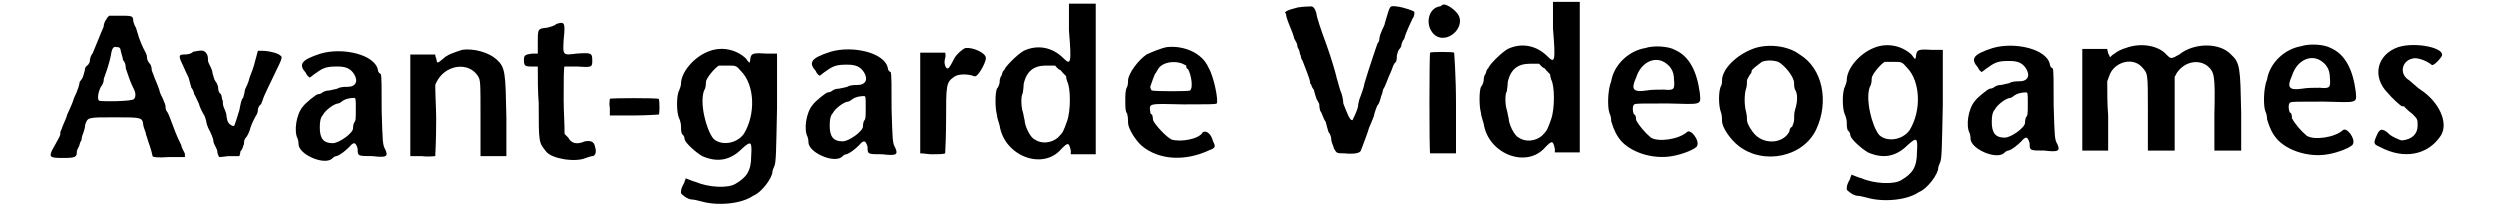 <?xml version="1.0" standalone="no"?>
<!DOCTYPE svg PUBLIC "-//W3C/DTD SVG 1.1//EN" "http://www.w3.org/Graphics/SVG/1.1/DTD/svg11.dtd">
<svg width="260px" height="22px" viewBox="0 0 2602 229" xmlns="http://www.w3.org/2000/svg" xmlns:xlink="http://www.w3.org/1999/xlink" version="1.1">
<defs>
<path id="gl2048" d="M 63 7 C 61 9 60 13 60 15 C 56 24 54 30 48 44 C 46 46 45 50 45 53 C 44 55 43 57 42 57 C 42 57 40 59 40 60 C 40 61 39 65 38 68 C 37 72 34 74 34 75 C 34 77 32 84 28 92 C 25 102 20 110 20 112 C 20 113 16 121 14 127 C 13 128 13 131 13 132 C 13 133 9 140 4 149 C 1 156 2 157 16 157 C 30 157 31 156 31 150 C 31 149 32 147 33 145 C 34 144 34 140 36 138 C 36 136 37 132 38 130 C 39 127 40 124 40 121 C 43 113 42 113 72 113 C 102 113 102 113 103 122 C 104 126 106 130 106 132 C 107 134 108 139 110 144 C 112 150 113 155 113 155 C 113 156 118 157 131 156 C 136 156 142 156 148 156 C 148 155 148 154 148 153 C 148 151 145 148 144 143 C 138 131 137 127 132 114 C 131 112 130 108 128 106 C 127 104 127 102 127 101 C 127 100 126 97 125 95 C 124 92 122 89 121 86 C 119 78 115 71 114 67 C 113 65 112 62 112 61 C 112 61 112 57 110 55 C 108 53 107 50 107 49 C 107 49 107 46 106 44 C 104 40 102 37 98 26 C 98 25 96 20 95 16 C 93 13 92 9 92 8 C 92 3 90 3 77 3 C 73 3 69 3 66 3 C 65 4 63 6 63 7 M 79 43 C 80 46 81 50 81 51 C 83 53 84 56 84 60 C 86 66 89 75 92 81 C 95 86 95 91 93 93 C 92 96 57 96 55 95 C 53 93 54 86 57 80 C 59 78 60 74 60 74 C 60 73 60 71 61 69 C 62 66 66 56 68 45 C 69 38 71 36 74 37 C 78 37 78 38 79 43 z" fill="black" /><!-- width=159 height=165 -->
<path id="gl2049" d="M 18 4 C 15 7 10 7 8 7 C 2 7 2 9 7 19 C 9 24 12 30 13 32 C 14 36 15 39 16 43 C 18 45 19 49 19 50 C 20 51 22 56 24 60 C 25 64 28 70 30 73 C 31 75 32 79 32 79 C 32 80 33 85 36 90 C 38 94 40 99 40 102 C 40 103 43 108 44 111 C 44 114 45 116 46 118 C 50 118 54 117 57 117 C 61 117 64 117 68 117 C 68 116 69 115 69 112 C 70 111 72 108 72 106 C 73 105 73 103 73 102 C 73 100 74 98 75 97 C 76 96 79 91 80 86 C 82 80 85 75 86 73 C 87 72 88 69 88 67 C 88 64 90 62 91 61 C 92 61 92 58 93 57 C 94 52 102 37 108 24 C 114 12 115 9 112 8 C 111 6 100 3 93 3 C 92 3 90 3 88 3 C 87 7 86 10 85 14 C 84 19 81 27 79 32 C 78 37 75 43 74 45 C 74 46 73 51 72 54 C 70 55 69 62 68 67 C 62 86 63 85 60 84 C 56 82 55 80 54 74 C 54 70 52 67 51 64 C 50 62 50 58 50 57 C 49 56 49 52 48 50 C 45 48 45 44 45 43 C 45 42 44 38 42 36 C 40 33 40 30 39 28 C 39 28 39 25 37 21 C 36 19 34 15 34 14 C 34 12 34 9 33 7 C 30 2 28 2 18 4 z" fill="black" /><!-- width=125 height=126 -->
<path id="gl2050" d="M 31 6 C 9 13 7 18 15 27 C 16 30 18 31 19 32 C 21 31 24 28 26 27 C 34 21 38 20 49 20 C 58 20 63 22 67 28 C 72 36 69 42 60 42 C 57 42 52 42 49 44 C 45 45 40 46 40 46 C 39 46 36 46 33 48 C 31 50 28 50 28 50 C 26 50 14 60 12 63 C 4 72 2 91 6 98 C 7 101 7 103 7 104 C 7 115 34 127 43 120 C 44 119 46 117 48 117 C 52 116 58 111 62 107 C 67 101 69 102 71 109 C 71 117 71 117 87 117 C 103 119 104 117 101 110 C 98 105 98 102 97 68 C 97 43 97 30 96 28 C 95 28 93 26 93 24 C 90 7 55 -1 31 6 M 69 66 C 69 77 69 79 67 81 C 66 84 66 86 66 87 C 66 92 51 103 44 103 C 34 103 30 98 30 86 C 30 79 31 75 33 73 C 36 67 46 60 50 60 C 51 60 54 58 55 57 C 58 55 63 54 67 54 C 69 54 69 55 69 66 z" fill="black" /><!-- width=110 height=131 -->
<path id="gl2051" d="M 59 3 C 50 6 43 8 38 13 C 32 18 32 18 31 12 C 30 10 30 9 30 8 C 25 8 21 8 16 8 C 12 8 8 8 3 8 C 3 26 3 44 3 64 C 3 82 3 100 3 118 C 7 118 12 118 15 118 C 22 119 29 118 30 118 C 30 117 31 102 31 78 C 31 66 30 53 30 41 C 31 38 32 37 33 35 C 43 19 66 16 76 31 C 79 36 79 36 79 77 C 79 90 79 105 79 118 C 84 118 89 118 93 118 C 98 118 102 118 107 118 C 107 105 107 90 107 76 C 106 27 106 22 96 13 C 88 6 72 1 59 3 z" fill="black" /><!-- width=116 height=127 -->
<path id="gl2052" d="M 41 4 C 39 6 35 7 31 8 C 21 9 21 9 21 24 C 21 27 21 32 21 36 C 19 36 16 36 15 36 C 7 37 6 38 6 43 C 6 49 7 50 14 50 C 16 50 19 50 21 50 C 21 63 21 77 22 90 C 22 133 22 132 30 142 C 36 150 62 154 73 149 C 76 148 79 147 80 147 C 83 147 85 143 83 137 C 82 131 78 130 72 131 C 63 135 57 133 54 127 C 53 126 51 124 50 123 C 50 111 49 98 49 86 C 49 67 49 50 50 50 C 50 50 56 50 63 50 C 79 51 80 51 80 44 C 80 35 79 35 63 36 C 48 38 48 38 49 21 C 51 2 50 1 41 4 z" fill="black" /><!-- width=91 height=160 -->
<path id="gl2053" d="M 3 4 C 3 6 2 9 3 14 C 3 16 3 19 3 22 C 12 22 20 22 28 22 C 43 22 55 21 56 21 C 57 20 57 7 56 4 C 54 3 3 3 3 4 z" fill="black" /><!-- width=67 height=30 -->
<path id="gl2054" d="M 37 6 C 22 12 8 28 8 41 C 8 43 7 45 6 48 C 3 53 3 72 6 78 C 7 80 8 84 8 86 C 8 89 8 92 9 95 C 12 97 12 101 12 101 C 13 105 24 115 31 119 C 47 126 61 124 74 111 C 84 102 85 103 84 119 C 84 135 79 142 67 149 C 59 154 38 153 24 147 C 20 146 16 144 13 143 C 13 144 13 144 12 146 C 12 148 10 150 9 153 C 8 155 8 158 8 159 C 8 160 15 166 20 166 C 22 166 26 167 30 168 C 47 173 73 171 86 162 C 96 158 107 142 107 136 C 107 135 108 132 109 130 C 111 126 111 114 112 67 C 112 48 112 27 112 8 C 108 8 103 8 100 8 C 85 7 84 8 83 14 C 83 15 83 16 82 18 C 80 16 79 14 78 13 C 67 3 51 0 37 6 M 73 27 C 88 42 89 74 76 95 C 68 106 51 108 43 100 C 35 90 28 61 33 48 C 35 45 35 41 35 39 C 35 35 44 24 49 21 C 50 21 55 21 60 21 C 67 21 68 21 73 27 z" fill="black" /><!-- width=120 height=179 -->
<path id="gl2050" d="M 31 6 C 9 13 7 18 15 27 C 16 30 18 31 19 32 C 21 31 24 28 26 27 C 34 21 38 20 49 20 C 58 20 63 22 67 28 C 72 36 69 42 60 42 C 57 42 52 42 49 44 C 45 45 40 46 40 46 C 39 46 36 46 33 48 C 31 50 28 50 28 50 C 26 50 14 60 12 63 C 4 72 2 91 6 98 C 7 101 7 103 7 104 C 7 115 34 127 43 120 C 44 119 46 117 48 117 C 52 116 58 111 62 107 C 67 101 69 102 71 109 C 71 117 71 117 87 117 C 103 119 104 117 101 110 C 98 105 98 102 97 68 C 97 43 97 30 96 28 C 95 28 93 26 93 24 C 90 7 55 -1 31 6 M 69 66 C 69 77 69 79 67 81 C 66 84 66 86 66 87 C 66 92 51 103 44 103 C 34 103 30 98 30 86 C 30 79 31 75 33 73 C 36 67 46 60 50 60 C 51 60 54 58 55 57 C 58 55 63 54 67 54 C 69 54 69 55 69 66 z" fill="black" /><!-- width=110 height=131 -->
<path id="gl2055" d="M 52 2 C 49 3 43 8 40 13 C 36 21 34 24 33 24 C 31 25 28 19 30 13 C 31 10 30 7 30 7 C 28 7 22 7 16 7 C 12 7 8 7 3 7 C 3 25 3 43 3 62 C 3 80 3 98 3 116 C 7 116 12 117 15 117 C 22 117 28 117 30 116 C 30 116 31 99 31 80 C 31 42 31 39 40 33 C 44 30 54 30 60 32 C 62 33 63 33 65 31 C 69 27 75 15 74 12 C 73 7 60 1 52 2 z" fill="black" /><!-- width=83 height=125 -->
<path id="gl2056" d="M 83 2 C 83 3 83 15 83 31 C 86 67 85 69 77 61 C 65 49 49 46 34 53 C 27 57 13 71 13 74 C 11 75 11 77 10 80 C 8 82 8 86 8 87 C 8 88 7 92 5 94 C 3 99 3 115 5 122 C 5 125 7 130 8 134 C 13 167 55 183 75 159 C 82 152 83 152 85 161 C 85 162 85 164 85 165 C 89 165 94 165 98 165 C 103 165 107 165 112 165 C 112 137 112 111 112 83 C 112 56 112 29 112 2 C 107 2 103 2 98 2 C 91 2 83 2 83 2 M 74 74 C 76 77 80 80 80 81 C 80 82 80 83 81 86 C 85 93 85 118 81 129 C 77 140 77 141 71 147 C 64 153 53 154 46 149 C 41 147 35 134 35 128 C 34 125 34 122 33 119 C 31 113 31 101 33 99 C 33 98 34 93 34 89 C 37 75 45 69 58 69 C 62 69 64 69 68 69 C 69 70 71 73 74 74 z" fill="black" /><!-- width=120 height=178 -->
<path id="gl2057" d="M 49 2 C 43 3 31 8 27 10 C 18 16 7 31 7 38 C 7 39 7 43 6 45 C 4 48 4 54 4 60 C 4 66 4 72 6 74 C 7 78 7 81 7 84 C 7 90 15 103 22 109 C 40 124 68 126 94 114 C 102 111 102 110 99 104 C 97 96 92 92 88 94 C 84 102 63 105 54 102 C 48 99 36 86 34 81 C 34 78 33 75 33 75 C 32 75 31 74 31 72 C 30 63 28 63 67 64 C 93 64 102 64 103 63 C 105 60 100 34 94 24 C 87 8 67 0 49 2 M 66 20 C 68 21 70 22 70 22 C 70 24 70 25 72 26 C 75 31 78 46 74 49 C 73 50 37 50 33 49 C 32 49 31 46 31 45 C 32 42 36 30 37 30 C 38 28 39 27 40 25 C 44 19 56 16 66 20 z" fill="black" /><!-- width=110 height=129 -->
<path id="gl2058" d="M 19 3 C 7 6 3 8 6 10 C 6 12 7 15 8 18 C 13 30 14 33 15 37 C 16 39 18 42 18 43 C 18 43 18 46 20 49 C 21 51 21 55 22 55 C 22 56 22 58 24 61 C 27 69 32 81 32 84 C 32 85 32 86 33 86 C 33 86 34 90 36 92 C 37 96 38 99 39 102 C 40 104 42 107 42 108 C 42 109 42 111 43 115 C 45 117 46 123 49 127 C 50 131 51 135 52 138 C 54 140 55 144 55 146 C 55 149 57 152 58 156 C 61 161 61 161 69 161 C 79 162 86 161 87 158 C 89 153 95 137 96 133 C 97 131 99 126 101 121 C 102 116 104 111 105 109 C 107 107 108 103 109 99 C 110 97 111 93 111 92 C 111 92 113 89 114 86 C 115 84 117 78 119 74 C 121 70 122 64 125 62 C 126 60 126 56 126 55 C 126 55 127 51 128 49 C 131 46 131 44 131 43 C 131 43 132 39 134 37 C 135 33 137 28 138 26 C 139 24 141 19 143 15 C 145 13 145 9 145 8 C 145 7 134 3 126 2 C 117 1 119 1 113 20 C 113 22 110 27 109 30 C 108 32 107 36 107 37 C 107 38 107 40 105 42 C 104 45 96 68 91 85 C 90 91 87 98 86 101 C 85 103 84 108 84 110 C 83 115 79 123 78 125 C 75 126 72 117 68 107 C 68 104 67 99 66 96 C 64 92 63 86 61 80 C 60 75 55 58 50 44 C 44 28 39 13 39 10 C 38 6 36 1 32 2 C 32 2 26 2 19 3 z" fill="black" /><!-- width=153 height=168 -->
<path id="gl2059" d="M 22 4 C 21 4 20 6 18 6 C 6 8 2 26 12 36 C 26 49 49 27 37 13 C 33 8 25 3 22 4 M 8 56 C 7 57 7 164 8 165 C 9 165 15 165 22 165 C 26 165 31 165 36 165 C 36 147 36 129 36 111 C 36 81 34 56 34 56 C 33 55 8 55 8 56 z" fill="black" /><!-- width=48 height=172 -->
<path id="gl2056" d="M 83 2 C 83 3 83 15 83 31 C 86 67 85 69 77 61 C 65 49 49 46 34 53 C 27 57 13 71 13 74 C 11 75 11 77 10 80 C 8 82 8 86 8 87 C 8 88 7 92 5 94 C 3 99 3 115 5 122 C 5 125 7 130 8 134 C 13 167 55 183 75 159 C 82 152 83 152 85 161 C 85 162 85 164 85 165 C 89 165 94 165 98 165 C 103 165 107 165 112 165 C 112 137 112 111 112 83 C 112 56 112 29 112 2 C 107 2 103 2 98 2 C 91 2 83 2 83 2 M 74 74 C 76 77 80 80 80 81 C 80 82 80 83 81 86 C 85 93 85 118 81 129 C 77 140 77 141 71 147 C 64 153 53 154 46 149 C 41 147 35 134 35 128 C 34 125 34 122 33 119 C 31 113 31 101 33 99 C 33 98 34 93 34 89 C 37 75 45 69 58 69 C 62 69 64 69 68 69 C 69 70 71 73 74 74 z" fill="black" /><!-- width=120 height=178 -->
<path id="gl2060" d="M 44 7 C 26 10 10 25 7 43 C 3 53 3 71 5 77 C 7 81 7 85 7 86 C 8 89 10 97 15 104 C 25 119 51 128 73 124 C 85 122 99 116 100 113 C 103 107 93 94 89 98 C 80 106 58 109 50 104 C 44 99 37 91 34 85 C 34 81 33 79 32 79 C 31 79 29 70 32 68 C 34 67 37 67 68 67 C 106 68 104 69 103 56 C 100 33 92 16 76 9 C 69 5 53 4 44 7 M 64 22 C 71 26 75 32 75 41 C 76 52 75 53 64 52 C 58 52 50 52 45 53 C 31 55 28 52 34 39 C 39 23 53 16 64 22 z" fill="black" /><!-- width=111 height=135 -->
<path id="gl2061" d="M 40 6 C 22 13 7 28 7 40 C 7 42 7 44 6 46 C 3 51 3 68 6 75 C 7 78 7 83 7 84 C 7 91 16 104 25 111 C 52 132 95 123 109 93 C 123 63 116 27 91 12 C 78 2 55 0 40 6 M 68 20 C 75 24 85 36 85 43 C 85 44 85 48 86 50 C 89 54 89 63 86 72 C 85 75 85 80 85 83 C 85 85 84 87 83 90 C 81 91 80 93 80 95 C 74 108 54 110 43 99 C 39 95 34 87 34 83 C 34 81 34 78 33 74 C 31 67 31 55 33 49 C 34 46 34 43 34 40 C 34 39 36 36 37 34 C 39 32 39 31 39 30 C 39 28 45 24 50 20 C 55 18 62 18 68 20 z" fill="black" /><!-- width=125 height=129 -->
<path id="gl2054" d="M 37 6 C 22 12 8 28 8 41 C 8 43 7 45 6 48 C 3 53 3 72 6 78 C 7 80 8 84 8 86 C 8 89 8 92 9 95 C 12 97 12 101 12 101 C 13 105 24 115 31 119 C 47 126 61 124 74 111 C 84 102 85 103 84 119 C 84 135 79 142 67 149 C 59 154 38 153 24 147 C 20 146 16 144 13 143 C 13 144 13 144 12 146 C 12 148 10 150 9 153 C 8 155 8 158 8 159 C 8 160 15 166 20 166 C 22 166 26 167 30 168 C 47 173 73 171 86 162 C 96 158 107 142 107 136 C 107 135 108 132 109 130 C 111 126 111 114 112 67 C 112 48 112 27 112 8 C 108 8 103 8 100 8 C 85 7 84 8 83 14 C 83 15 83 16 82 18 C 80 16 79 14 78 13 C 67 3 51 0 37 6 M 73 27 C 88 42 89 74 76 95 C 68 106 51 108 43 100 C 35 90 28 61 33 48 C 35 45 35 41 35 39 C 35 35 44 24 49 21 C 50 21 55 21 60 21 C 67 21 68 21 73 27 z" fill="black" /><!-- width=120 height=179 -->
<path id="gl2050" d="M 31 6 C 9 13 7 18 15 27 C 16 30 18 31 19 32 C 21 31 24 28 26 27 C 34 21 38 20 49 20 C 58 20 63 22 67 28 C 72 36 69 42 60 42 C 57 42 52 42 49 44 C 45 45 40 46 40 46 C 39 46 36 46 33 48 C 31 50 28 50 28 50 C 26 50 14 60 12 63 C 4 72 2 91 6 98 C 7 101 7 103 7 104 C 7 115 34 127 43 120 C 44 119 46 117 48 117 C 52 116 58 111 62 107 C 67 101 69 102 71 109 C 71 117 71 117 87 117 C 103 119 104 117 101 110 C 98 105 98 102 97 68 C 97 43 97 30 96 28 C 95 28 93 26 93 24 C 90 7 55 -1 31 6 M 69 66 C 69 77 69 79 67 81 C 66 84 66 86 66 87 C 66 92 51 103 44 103 C 34 103 30 98 30 86 C 30 79 31 75 33 73 C 36 67 46 60 50 60 C 51 60 54 58 55 57 C 58 55 63 54 67 54 C 69 54 69 55 69 66 z" fill="black" /><!-- width=110 height=131 -->
<path id="gl2062" d="M 50 6 C 46 7 40 10 38 12 C 36 13 34 15 33 16 C 32 14 32 13 31 12 C 31 10 30 9 30 7 C 25 7 20 7 16 7 C 12 7 8 7 3 7 C 3 26 3 44 3 62 C 3 81 3 99 3 117 C 8 117 13 117 18 117 C 21 117 26 117 31 117 C 31 105 31 92 31 79 C 30 67 30 54 30 42 C 31 39 32 37 33 34 C 39 21 57 16 67 26 C 74 34 74 31 74 75 C 74 90 74 104 74 117 C 79 117 84 117 88 117 C 93 117 98 117 103 117 C 103 104 103 91 103 76 C 103 63 103 50 103 37 C 104 36 105 33 106 32 C 114 21 128 18 138 25 C 146 32 147 34 146 78 C 146 91 146 104 146 117 C 151 117 156 117 160 117 C 165 117 170 117 175 117 C 175 104 175 90 175 76 C 174 28 174 22 164 13 C 152 0 124 0 108 13 C 99 18 99 18 94 13 C 85 3 66 0 50 6 z" fill="black" /><!-- width=183 height=126 -->
<path id="gl2060" d="M 44 7 C 26 10 10 25 7 43 C 3 53 3 71 5 77 C 7 81 7 85 7 86 C 8 89 10 97 15 104 C 25 119 51 128 73 124 C 85 122 99 116 100 113 C 103 107 93 94 89 98 C 80 106 58 109 50 104 C 44 99 37 91 34 85 C 34 81 33 79 32 79 C 31 79 29 70 32 68 C 34 67 37 67 68 67 C 106 68 104 69 103 56 C 100 33 92 16 76 9 C 69 5 53 4 44 7 M 64 22 C 71 26 75 32 75 41 C 76 52 75 53 64 52 C 58 52 50 52 45 53 C 31 55 28 52 34 39 C 39 23 53 16 64 22 z" fill="black" /><!-- width=111 height=135 -->
<path id="gl2063" d="M 29 6 C 6 14 0 38 18 56 C 22 61 32 70 33 70 C 35 70 36 70 36 71 C 37 72 41 76 44 78 C 50 84 50 84 50 91 C 50 100 44 106 33 107 C 31 107 20 102 18 99 C 12 94 9 94 6 101 C 2 110 2 111 9 114 C 35 128 61 123 75 102 C 84 88 73 65 53 52 C 50 50 48 48 48 48 C 47 47 43 44 41 42 C 29 35 33 19 47 18 C 52 18 60 21 65 25 C 66 27 72 22 76 16 C 81 7 48 0 29 6 z" fill="black" /><!-- width=87 height=131 -->
</defs>
<use xlink:href="#gl2048" x="0" y="14" />
<use xlink:href="#gl2049" x="139" y="52" />
<use xlink:href="#gl2050" x="264" y="52" />
<use xlink:href="#gl2051" x="389" y="51" />
<use xlink:href="#gl2052" x="509" y="22" />
<use xlink:href="#gl2053" x="605" y="103" />
<use xlink:href="#gl2054" x="677" y="50" />
<use xlink:href="#gl2050" x="816" y="50" />
<use xlink:href="#gl2055" x="941" y="50" />
<use xlink:href="#gl2056" x="1022" y="2" />
<use xlink:href="#gl2057" x="1162" y="49" />
<use xlink:href="#gl2058" x="1334" y="5" />
<use xlink:href="#gl2059" x="1488" y="1" />
<use xlink:href="#gl2056" x="1546" y="0" />
<use xlink:href="#gl2060" x="1685" y="45" />
<use xlink:href="#gl2061" x="1805" y="47" />
<use xlink:href="#gl2054" x="1939" y="46" />
<use xlink:href="#gl2050" x="2074" y="46" />
<use xlink:href="#gl2062" x="2199" y="46" />
<use xlink:href="#gl2060" x="2395" y="43" />
<use xlink:href="#gl2063" x="2515" y="45" />
</svg>